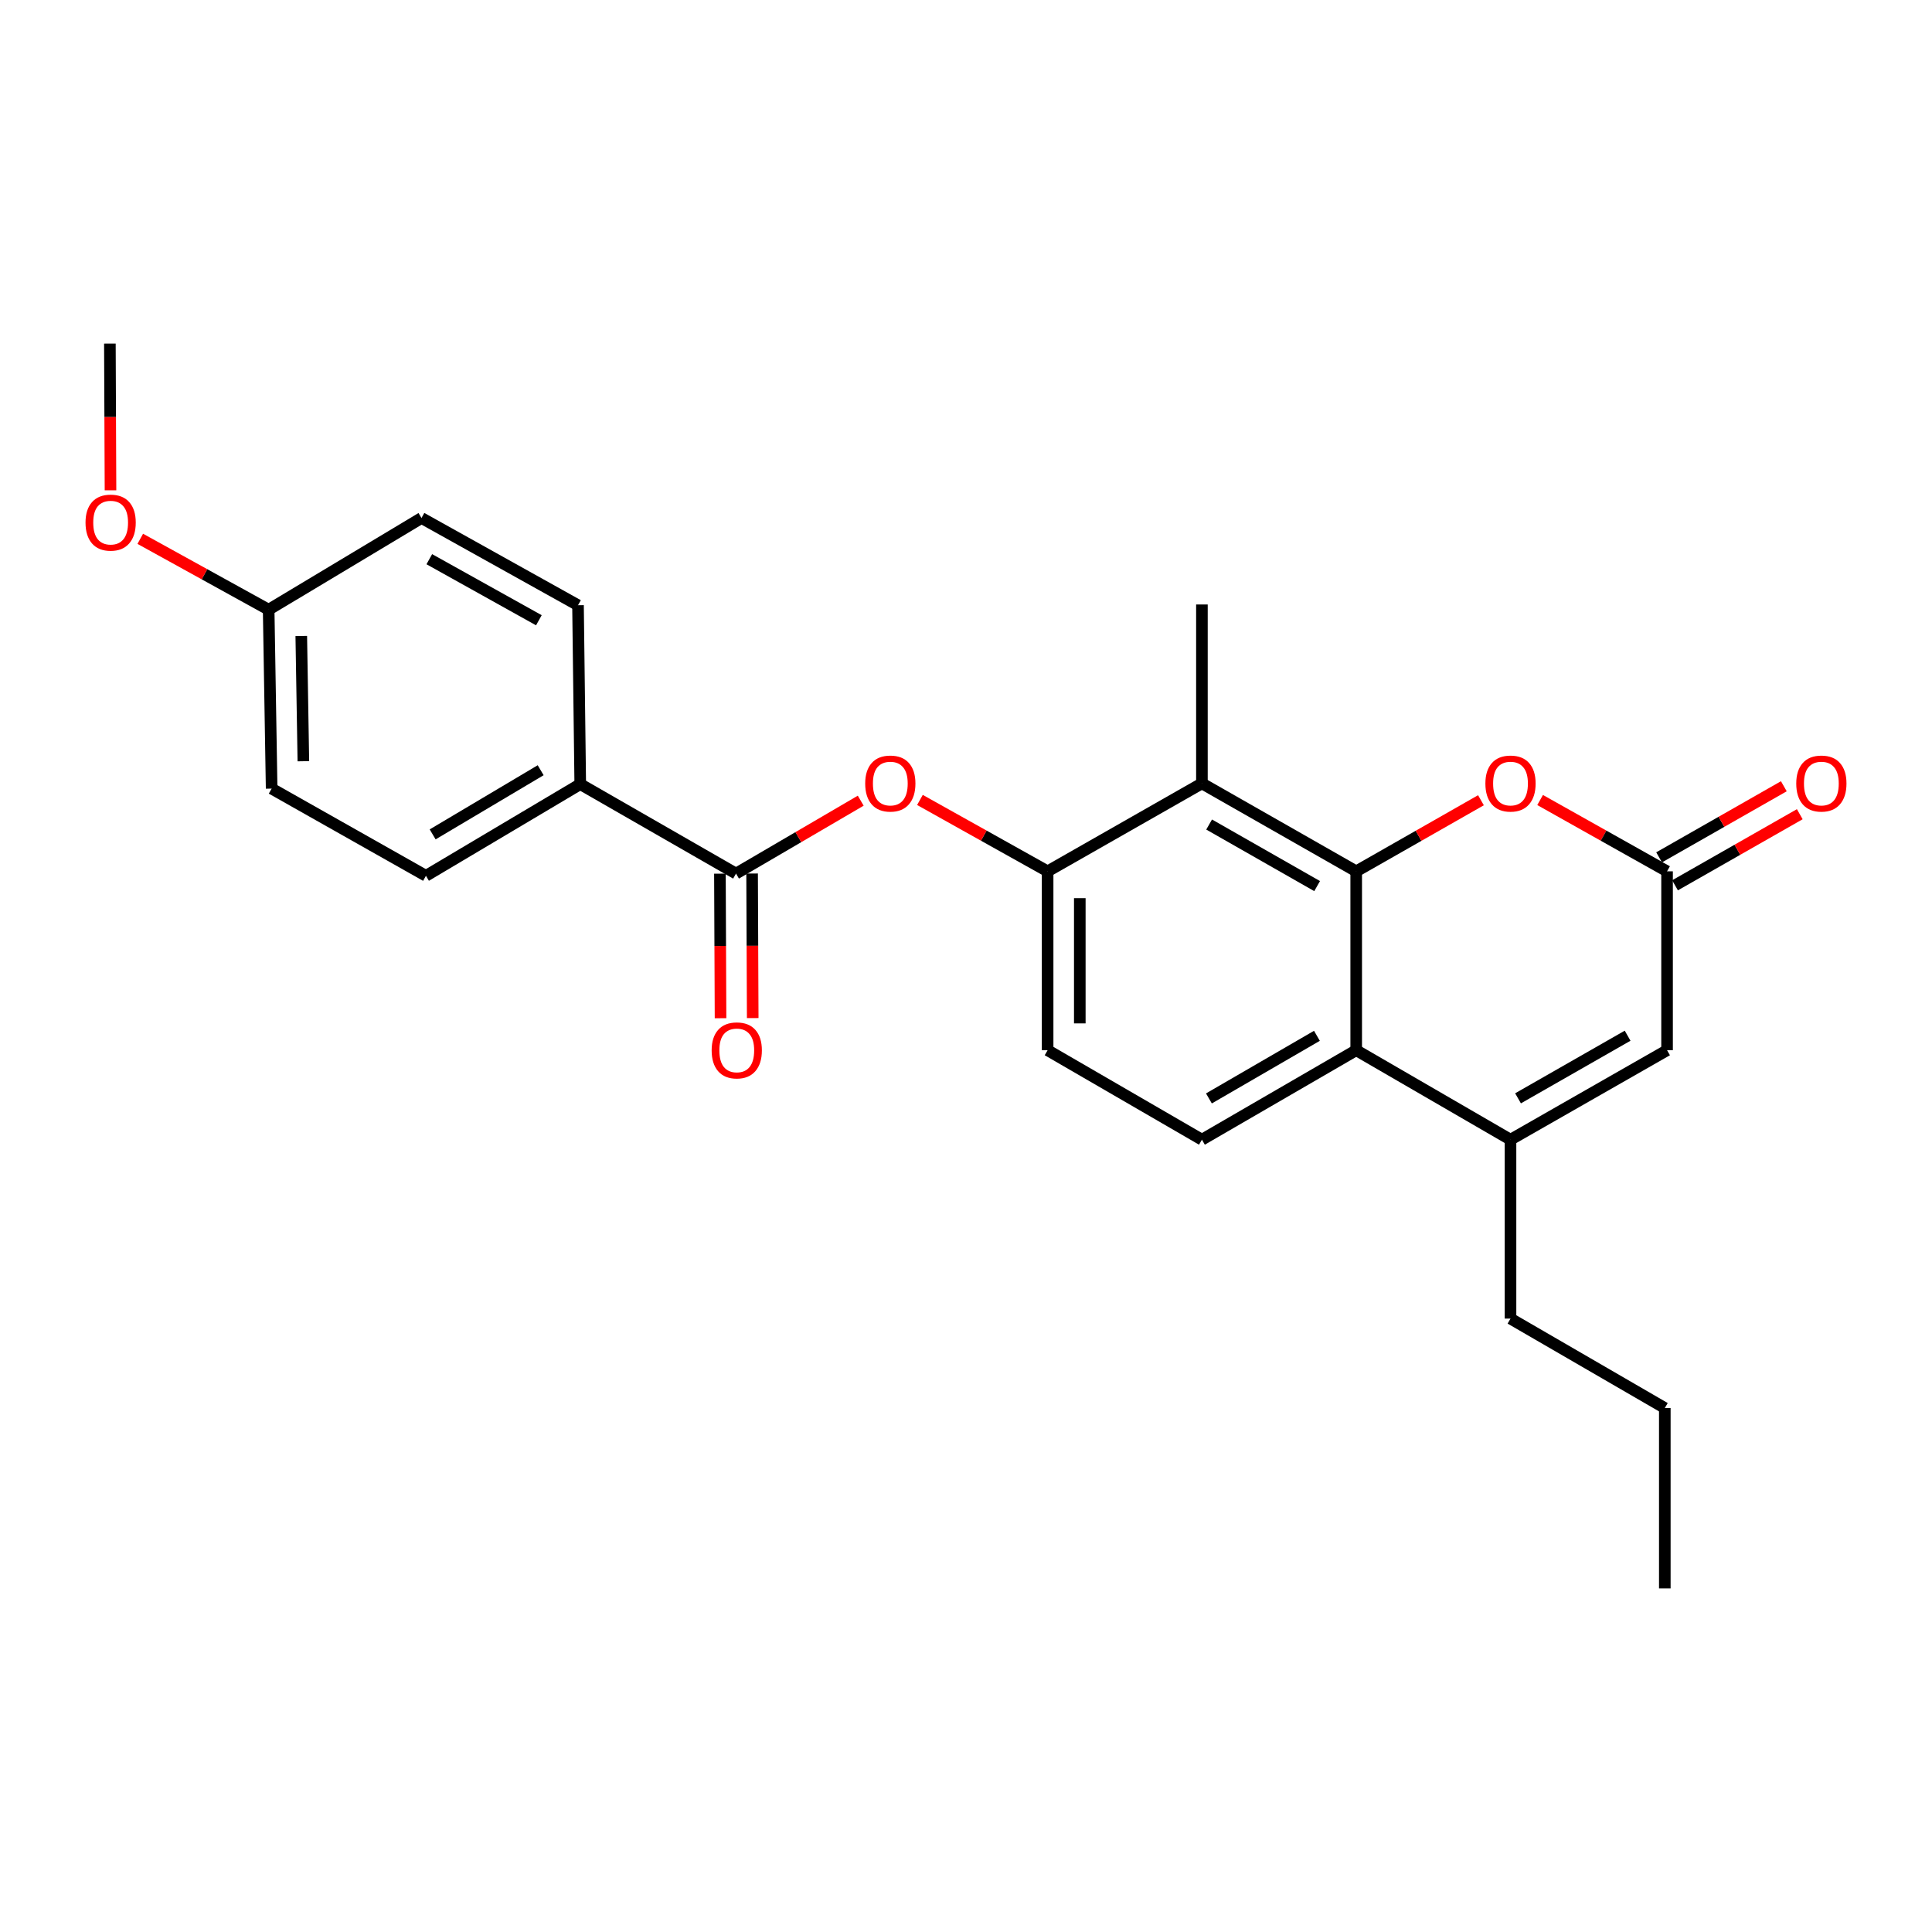 <?xml version='1.0' encoding='iso-8859-1'?>
<svg version='1.1' baseProfile='full'
              xmlns='http://www.w3.org/2000/svg'
                      xmlns:rdkit='http://www.rdkit.org/xml'
                      xmlns:xlink='http://www.w3.org/1999/xlink'
                  xml:space='preserve'
width='1000px' height='1000px' viewBox='0 0 1000 1000'>
<!-- END OF HEADER -->
<rect style='opacity:1.0;fill:#FFFFFF;stroke:none' width='1000' height='1000' x='0' y='0'> </rect>
<path class='bond-0' d='M 701.97,450.999 L 701.97,543.597' style='fill:none;fill-rule:evenodd;stroke:#000000;stroke-width:6px;stroke-linecap:butt;stroke-linejoin:miter;stroke-opacity:1' />
<path class='bond-1' d='M 701.97,450.999 L 622.113,405.478' style='fill:none;fill-rule:evenodd;stroke:#000000;stroke-width:6px;stroke-linecap:butt;stroke-linejoin:miter;stroke-opacity:1' />
<path class='bond-1' d='M 681.744,458.64 L 625.844,426.775' style='fill:none;fill-rule:evenodd;stroke:#000000;stroke-width:6px;stroke-linecap:butt;stroke-linejoin:miter;stroke-opacity:1' />
<path class='bond-3' d='M 701.97,450.999 L 734.254,432.598' style='fill:none;fill-rule:evenodd;stroke:#000000;stroke-width:6px;stroke-linecap:butt;stroke-linejoin:miter;stroke-opacity:1' />
<path class='bond-3' d='M 734.254,432.598 L 766.538,414.197' style='fill:none;fill-rule:evenodd;stroke:#FF0000;stroke-width:6px;stroke-linecap:butt;stroke-linejoin:miter;stroke-opacity:1' />
<path class='bond-2' d='M 701.97,543.597 L 781.836,589.896' style='fill:none;fill-rule:evenodd;stroke:#000000;stroke-width:6px;stroke-linecap:butt;stroke-linejoin:miter;stroke-opacity:1' />
<path class='bond-9' d='M 701.97,543.597 L 622.113,589.896' style='fill:none;fill-rule:evenodd;stroke:#000000;stroke-width:6px;stroke-linecap:butt;stroke-linejoin:miter;stroke-opacity:1' />
<path class='bond-9' d='M 681.638,536.134 L 625.738,568.543' style='fill:none;fill-rule:evenodd;stroke:#000000;stroke-width:6px;stroke-linecap:butt;stroke-linejoin:miter;stroke-opacity:1' />
<path class='bond-6' d='M 622.113,405.478 L 542.246,450.999' style='fill:none;fill-rule:evenodd;stroke:#000000;stroke-width:6px;stroke-linecap:butt;stroke-linejoin:miter;stroke-opacity:1' />
<path class='bond-20' d='M 622.113,405.478 L 622.113,312.88' style='fill:none;fill-rule:evenodd;stroke:#000000;stroke-width:6px;stroke-linecap:butt;stroke-linejoin:miter;stroke-opacity:1' />
<path class='bond-19' d='M 781.836,589.896 L 781.836,682.503' style='fill:none;fill-rule:evenodd;stroke:#000000;stroke-width:6px;stroke-linecap:butt;stroke-linejoin:miter;stroke-opacity:1' />
<path class='bond-25' d='M 781.836,589.896 L 862.869,543.597' style='fill:none;fill-rule:evenodd;stroke:#000000;stroke-width:6px;stroke-linecap:butt;stroke-linejoin:miter;stroke-opacity:1' />
<path class='bond-25' d='M 785.729,568.491 L 842.452,536.082' style='fill:none;fill-rule:evenodd;stroke:#000000;stroke-width:6px;stroke-linecap:butt;stroke-linejoin:miter;stroke-opacity:1' />
<path class='bond-4' d='M 797.16,414.086 L 830.014,432.543' style='fill:none;fill-rule:evenodd;stroke:#FF0000;stroke-width:6px;stroke-linecap:butt;stroke-linejoin:miter;stroke-opacity:1' />
<path class='bond-4' d='M 830.014,432.543 L 862.869,450.999' style='fill:none;fill-rule:evenodd;stroke:#000000;stroke-width:6px;stroke-linecap:butt;stroke-linejoin:miter;stroke-opacity:1' />
<path class='bond-7' d='M 862.869,450.999 L 862.869,543.597' style='fill:none;fill-rule:evenodd;stroke:#000000;stroke-width:6px;stroke-linecap:butt;stroke-linejoin:miter;stroke-opacity:1' />
<path class='bond-13' d='M 866.992,458.234 L 899.276,439.833' style='fill:none;fill-rule:evenodd;stroke:#000000;stroke-width:6px;stroke-linecap:butt;stroke-linejoin:miter;stroke-opacity:1' />
<path class='bond-13' d='M 899.276,439.833 L 931.56,421.432' style='fill:none;fill-rule:evenodd;stroke:#FF0000;stroke-width:6px;stroke-linecap:butt;stroke-linejoin:miter;stroke-opacity:1' />
<path class='bond-13' d='M 858.745,443.765 L 891.029,425.364' style='fill:none;fill-rule:evenodd;stroke:#000000;stroke-width:6px;stroke-linecap:butt;stroke-linejoin:miter;stroke-opacity:1' />
<path class='bond-13' d='M 891.029,425.364 L 923.313,406.963' style='fill:none;fill-rule:evenodd;stroke:#FF0000;stroke-width:6px;stroke-linecap:butt;stroke-linejoin:miter;stroke-opacity:1' />
<path class='bond-5' d='M 380.959,452.165 L 413.236,433.297' style='fill:none;fill-rule:evenodd;stroke:#000000;stroke-width:6px;stroke-linecap:butt;stroke-linejoin:miter;stroke-opacity:1' />
<path class='bond-5' d='M 413.236,433.297 L 445.513,414.429' style='fill:none;fill-rule:evenodd;stroke:#FF0000;stroke-width:6px;stroke-linecap:butt;stroke-linejoin:miter;stroke-opacity:1' />
<path class='bond-10' d='M 380.959,452.165 L 300.334,405.866' style='fill:none;fill-rule:evenodd;stroke:#000000;stroke-width:6px;stroke-linecap:butt;stroke-linejoin:miter;stroke-opacity:1' />
<path class='bond-12' d='M 372.632,452.201 L 372.791,489.614' style='fill:none;fill-rule:evenodd;stroke:#000000;stroke-width:6px;stroke-linecap:butt;stroke-linejoin:miter;stroke-opacity:1' />
<path class='bond-12' d='M 372.791,489.614 L 372.95,527.027' style='fill:none;fill-rule:evenodd;stroke:#FF0000;stroke-width:6px;stroke-linecap:butt;stroke-linejoin:miter;stroke-opacity:1' />
<path class='bond-12' d='M 389.286,452.13 L 389.445,489.543' style='fill:none;fill-rule:evenodd;stroke:#000000;stroke-width:6px;stroke-linecap:butt;stroke-linejoin:miter;stroke-opacity:1' />
<path class='bond-12' d='M 389.445,489.543 L 389.604,526.956' style='fill:none;fill-rule:evenodd;stroke:#FF0000;stroke-width:6px;stroke-linecap:butt;stroke-linejoin:miter;stroke-opacity:1' />
<path class='bond-8' d='M 542.246,450.999 L 509.202,432.525' style='fill:none;fill-rule:evenodd;stroke:#000000;stroke-width:6px;stroke-linecap:butt;stroke-linejoin:miter;stroke-opacity:1' />
<path class='bond-8' d='M 509.202,432.525 L 476.158,414.05' style='fill:none;fill-rule:evenodd;stroke:#FF0000;stroke-width:6px;stroke-linecap:butt;stroke-linejoin:miter;stroke-opacity:1' />
<path class='bond-11' d='M 542.246,450.999 L 542.246,543.597' style='fill:none;fill-rule:evenodd;stroke:#000000;stroke-width:6px;stroke-linecap:butt;stroke-linejoin:miter;stroke-opacity:1' />
<path class='bond-11' d='M 558.901,464.889 L 558.901,529.707' style='fill:none;fill-rule:evenodd;stroke:#000000;stroke-width:6px;stroke-linecap:butt;stroke-linejoin:miter;stroke-opacity:1' />
<path class='bond-26' d='M 622.113,589.896 L 542.246,543.597' style='fill:none;fill-rule:evenodd;stroke:#000000;stroke-width:6px;stroke-linecap:butt;stroke-linejoin:miter;stroke-opacity:1' />
<path class='bond-14' d='M 300.334,405.866 L 220.468,453.313' style='fill:none;fill-rule:evenodd;stroke:#000000;stroke-width:6px;stroke-linecap:butt;stroke-linejoin:miter;stroke-opacity:1' />
<path class='bond-14' d='M 279.848,398.665 L 223.941,431.877' style='fill:none;fill-rule:evenodd;stroke:#000000;stroke-width:6px;stroke-linecap:butt;stroke-linejoin:miter;stroke-opacity:1' />
<path class='bond-15' d='M 300.334,405.866 L 299.177,313.269' style='fill:none;fill-rule:evenodd;stroke:#000000;stroke-width:6px;stroke-linecap:butt;stroke-linejoin:miter;stroke-opacity:1' />
<path class='bond-18' d='M 220.468,453.313 L 140.601,408.18' style='fill:none;fill-rule:evenodd;stroke:#000000;stroke-width:6px;stroke-linecap:butt;stroke-linejoin:miter;stroke-opacity:1' />
<path class='bond-17' d='M 299.177,313.269 L 218.164,268.117' style='fill:none;fill-rule:evenodd;stroke:#000000;stroke-width:6px;stroke-linecap:butt;stroke-linejoin:miter;stroke-opacity:1' />
<path class='bond-17' d='M 278.918,321.043 L 222.208,289.437' style='fill:none;fill-rule:evenodd;stroke:#000000;stroke-width:6px;stroke-linecap:butt;stroke-linejoin:miter;stroke-opacity:1' />
<path class='bond-16' d='M 139.056,315.573 L 218.164,268.117' style='fill:none;fill-rule:evenodd;stroke:#000000;stroke-width:6px;stroke-linecap:butt;stroke-linejoin:miter;stroke-opacity:1' />
<path class='bond-21' d='M 139.056,315.573 L 105.828,297.23' style='fill:none;fill-rule:evenodd;stroke:#000000;stroke-width:6px;stroke-linecap:butt;stroke-linejoin:miter;stroke-opacity:1' />
<path class='bond-21' d='M 105.828,297.23 L 72.601,278.887' style='fill:none;fill-rule:evenodd;stroke:#FF0000;stroke-width:6px;stroke-linecap:butt;stroke-linejoin:miter;stroke-opacity:1' />
<path class='bond-27' d='M 139.056,315.573 L 140.601,408.18' style='fill:none;fill-rule:evenodd;stroke:#000000;stroke-width:6px;stroke-linecap:butt;stroke-linejoin:miter;stroke-opacity:1' />
<path class='bond-27' d='M 155.94,329.186 L 157.021,394.011' style='fill:none;fill-rule:evenodd;stroke:#000000;stroke-width:6px;stroke-linecap:butt;stroke-linejoin:miter;stroke-opacity:1' />
<path class='bond-23' d='M 781.836,682.503 L 861.703,728.802' style='fill:none;fill-rule:evenodd;stroke:#000000;stroke-width:6px;stroke-linecap:butt;stroke-linejoin:miter;stroke-opacity:1' />
<path class='bond-22' d='M 57.195,253.787 L 57.036,215.814' style='fill:none;fill-rule:evenodd;stroke:#FF0000;stroke-width:6px;stroke-linecap:butt;stroke-linejoin:miter;stroke-opacity:1' />
<path class='bond-22' d='M 57.036,215.814 L 56.877,177.842' style='fill:none;fill-rule:evenodd;stroke:#000000;stroke-width:6px;stroke-linecap:butt;stroke-linejoin:miter;stroke-opacity:1' />
<path class='bond-24' d='M 861.703,728.802 L 861.703,822.158' style='fill:none;fill-rule:evenodd;stroke:#000000;stroke-width:6px;stroke-linecap:butt;stroke-linejoin:miter;stroke-opacity:1' />
<path  class='atom-4' d='M 768.836 405.558
Q 768.836 398.758, 772.196 394.958
Q 775.556 391.158, 781.836 391.158
Q 788.116 391.158, 791.476 394.958
Q 794.836 398.758, 794.836 405.558
Q 794.836 412.438, 791.436 416.358
Q 788.036 420.238, 781.836 420.238
Q 775.596 420.238, 772.196 416.358
Q 768.836 412.478, 768.836 405.558
M 781.836 417.038
Q 786.156 417.038, 788.476 414.158
Q 790.836 411.238, 790.836 405.558
Q 790.836 399.998, 788.476 397.198
Q 786.156 394.358, 781.836 394.358
Q 777.516 394.358, 775.156 397.158
Q 772.836 399.958, 772.836 405.558
Q 772.836 411.278, 775.156 414.158
Q 777.516 417.038, 781.836 417.038
' fill='#FF0000'/>
<path  class='atom-9' d='M 447.825 405.558
Q 447.825 398.758, 451.185 394.958
Q 454.545 391.158, 460.825 391.158
Q 467.105 391.158, 470.465 394.958
Q 473.825 398.758, 473.825 405.558
Q 473.825 412.438, 470.425 416.358
Q 467.025 420.238, 460.825 420.238
Q 454.585 420.238, 451.185 416.358
Q 447.825 412.478, 447.825 405.558
M 460.825 417.038
Q 465.145 417.038, 467.465 414.158
Q 469.825 411.238, 469.825 405.558
Q 469.825 399.998, 467.465 397.198
Q 465.145 394.358, 460.825 394.358
Q 456.505 394.358, 454.145 397.158
Q 451.825 399.958, 451.825 405.558
Q 451.825 411.278, 454.145 414.158
Q 456.505 417.038, 460.825 417.038
' fill='#FF0000'/>
<path  class='atom-13' d='M 368.348 543.677
Q 368.348 536.877, 371.708 533.077
Q 375.068 529.277, 381.348 529.277
Q 387.628 529.277, 390.988 533.077
Q 394.348 536.877, 394.348 543.677
Q 394.348 550.557, 390.948 554.477
Q 387.548 558.357, 381.348 558.357
Q 375.108 558.357, 371.708 554.477
Q 368.348 550.597, 368.348 543.677
M 381.348 555.157
Q 385.668 555.157, 387.988 552.277
Q 390.348 549.357, 390.348 543.677
Q 390.348 538.117, 387.988 535.317
Q 385.668 532.477, 381.348 532.477
Q 377.028 532.477, 374.668 535.277
Q 372.348 538.077, 372.348 543.677
Q 372.348 549.397, 374.668 552.277
Q 377.028 555.157, 381.348 555.157
' fill='#FF0000'/>
<path  class='atom-14' d='M 929.735 405.558
Q 929.735 398.758, 933.095 394.958
Q 936.455 391.158, 942.735 391.158
Q 949.015 391.158, 952.375 394.958
Q 955.735 398.758, 955.735 405.558
Q 955.735 412.438, 952.335 416.358
Q 948.935 420.238, 942.735 420.238
Q 936.495 420.238, 933.095 416.358
Q 929.735 412.478, 929.735 405.558
M 942.735 417.038
Q 947.055 417.038, 949.375 414.158
Q 951.735 411.238, 951.735 405.558
Q 951.735 399.998, 949.375 397.198
Q 947.055 394.358, 942.735 394.358
Q 938.415 394.358, 936.055 397.158
Q 933.735 399.958, 933.735 405.558
Q 933.735 411.278, 936.055 414.158
Q 938.415 417.038, 942.735 417.038
' fill='#FF0000'/>
<path  class='atom-22' d='M 44.265 270.501
Q 44.265 263.701, 47.625 259.901
Q 50.985 256.101, 57.265 256.101
Q 63.545 256.101, 66.905 259.901
Q 70.265 263.701, 70.265 270.501
Q 70.265 277.381, 66.865 281.301
Q 63.465 285.181, 57.265 285.181
Q 51.025 285.181, 47.625 281.301
Q 44.265 277.421, 44.265 270.501
M 57.265 281.981
Q 61.585 281.981, 63.905 279.101
Q 66.265 276.181, 66.265 270.501
Q 66.265 264.941, 63.905 262.141
Q 61.585 259.301, 57.265 259.301
Q 52.945 259.301, 50.585 262.101
Q 48.265 264.901, 48.265 270.501
Q 48.265 276.221, 50.585 279.101
Q 52.945 281.981, 57.265 281.981
' fill='#FF0000'/>
</svg>
